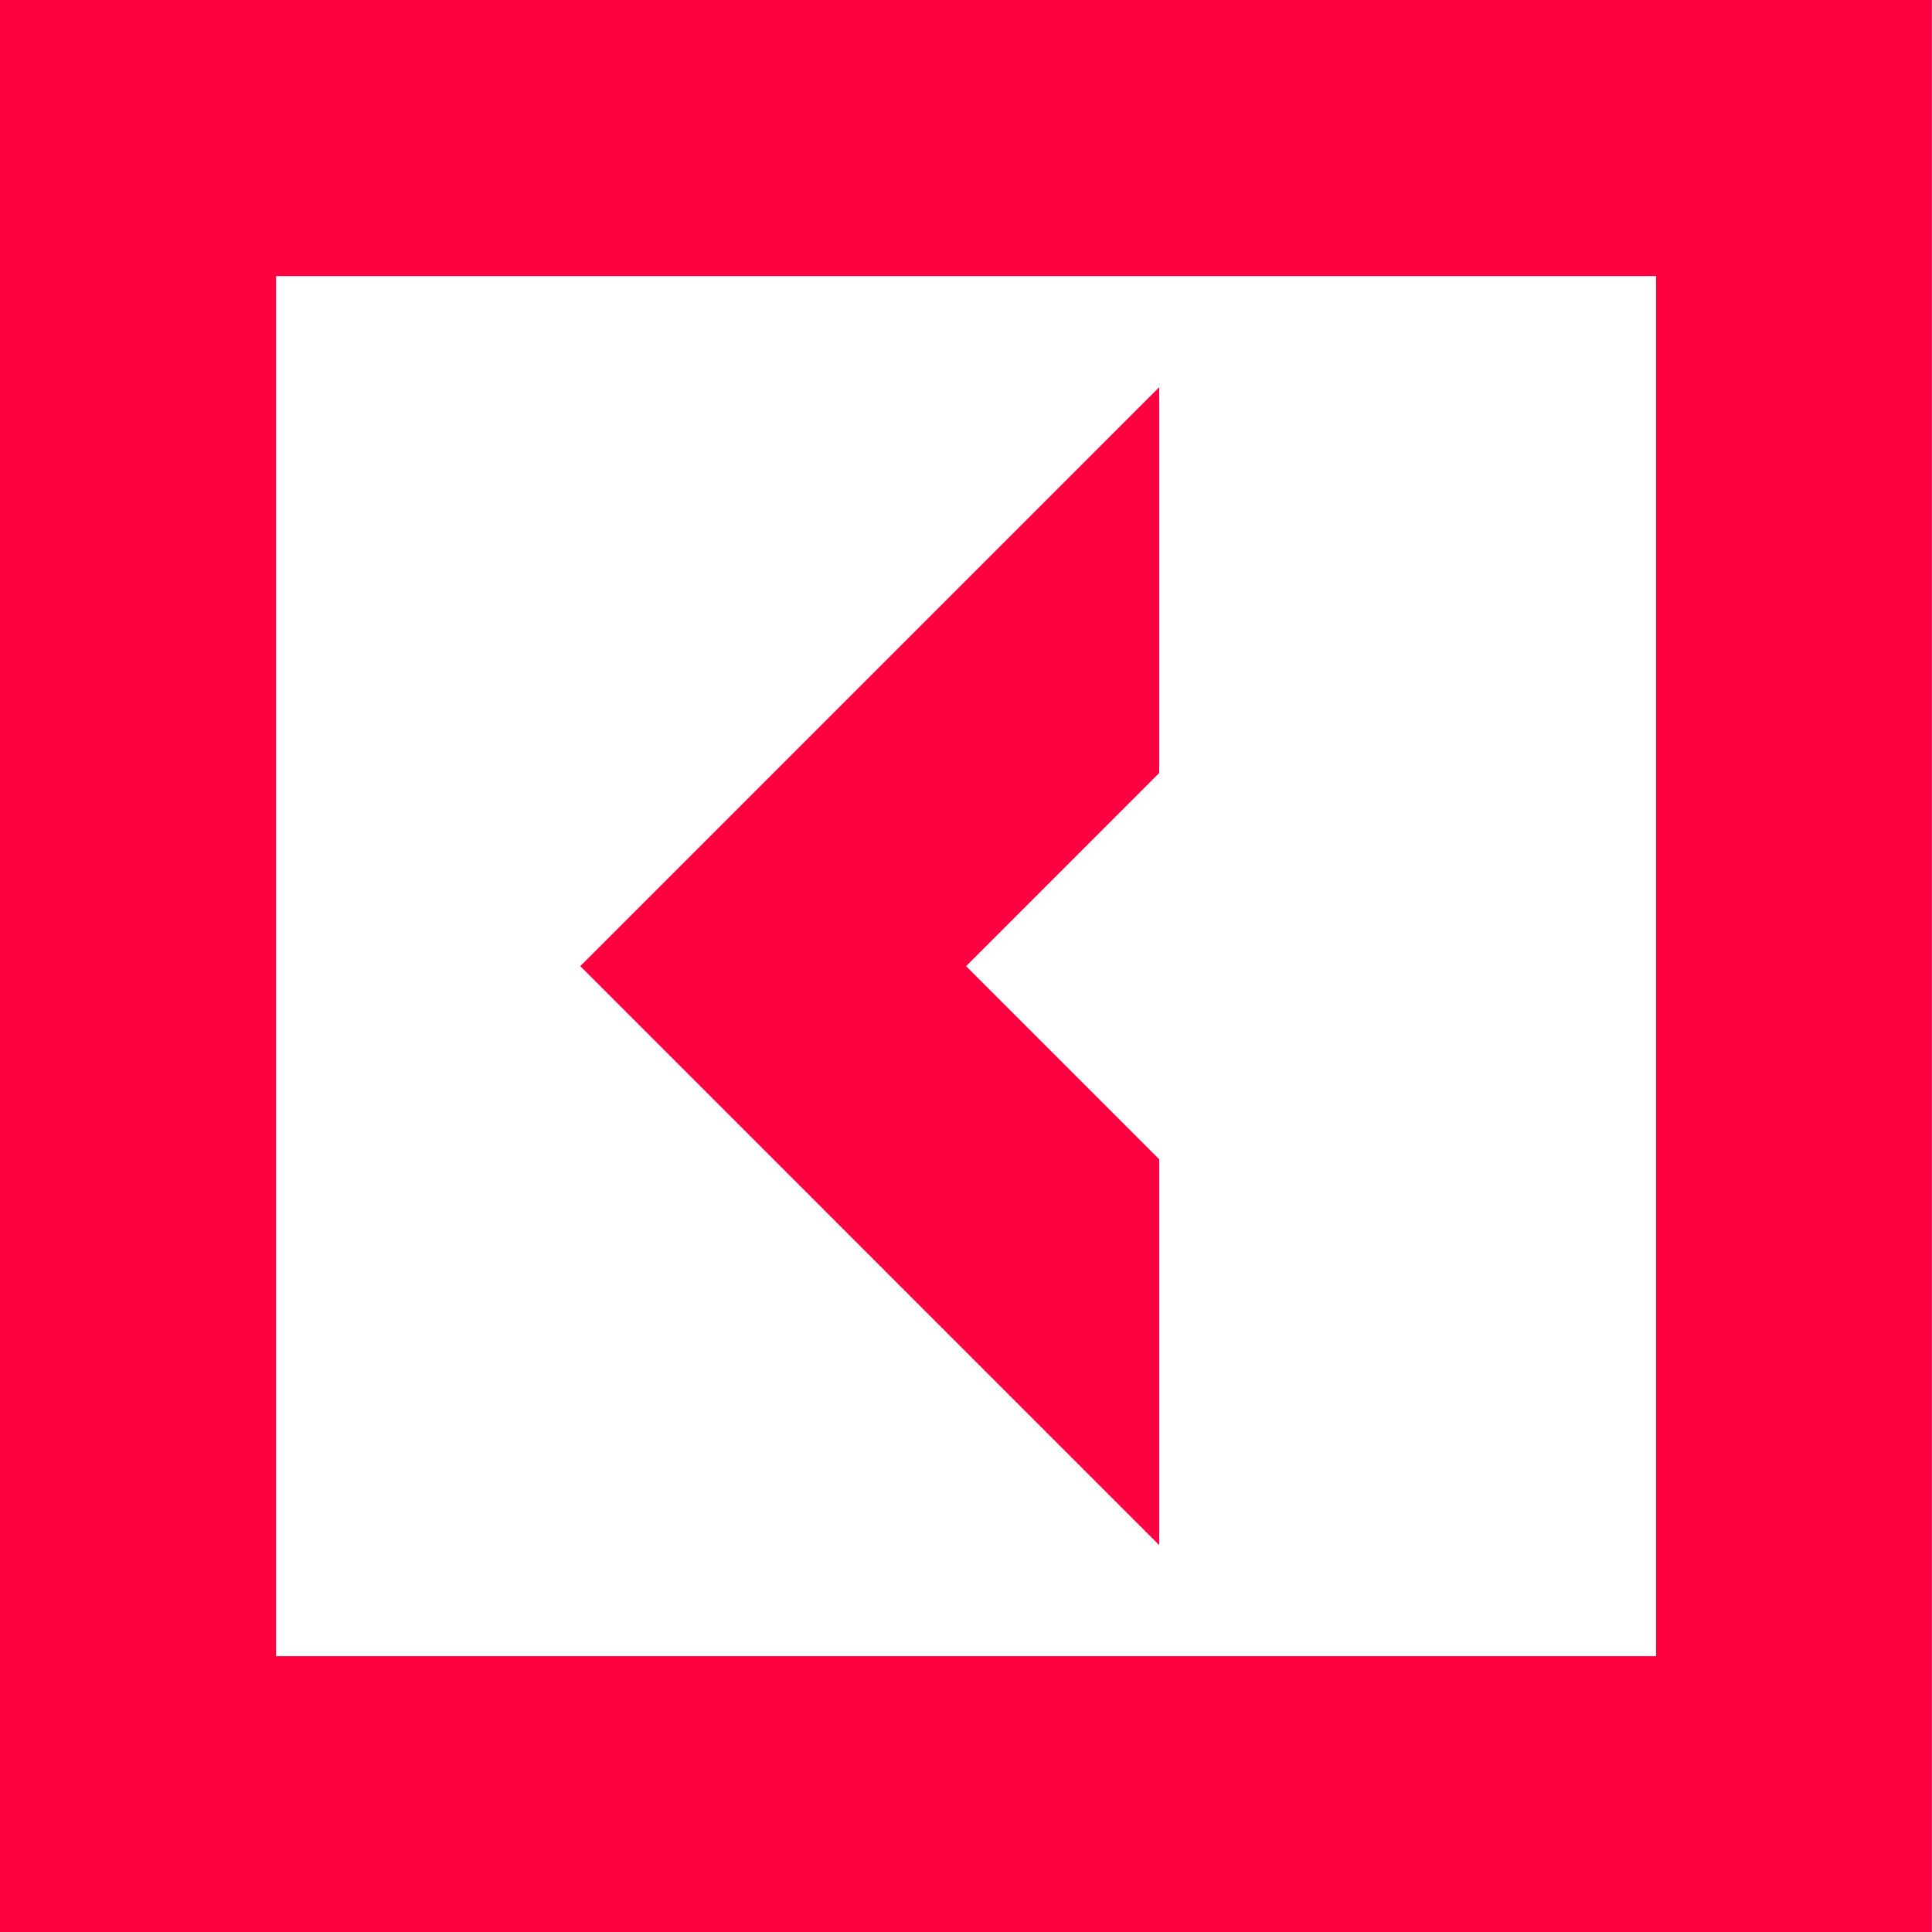 <?xml version="1.0" encoding="UTF-8"?> <svg xmlns="http://www.w3.org/2000/svg" width="242" height="242" viewBox="0 0 242 242" fill="none"> <path d="M145.204 145.214L121.009 121.018L145.204 96.821V48.493L72.685 121.018L145.204 193.542V145.214Z" fill="#FF0040"></path> <path d="M-0.001 0V242H241.984V0H-0.001ZM207.438 207.452H34.578V34.581H207.438V207.452Z" fill="#FF0040"></path> </svg> 